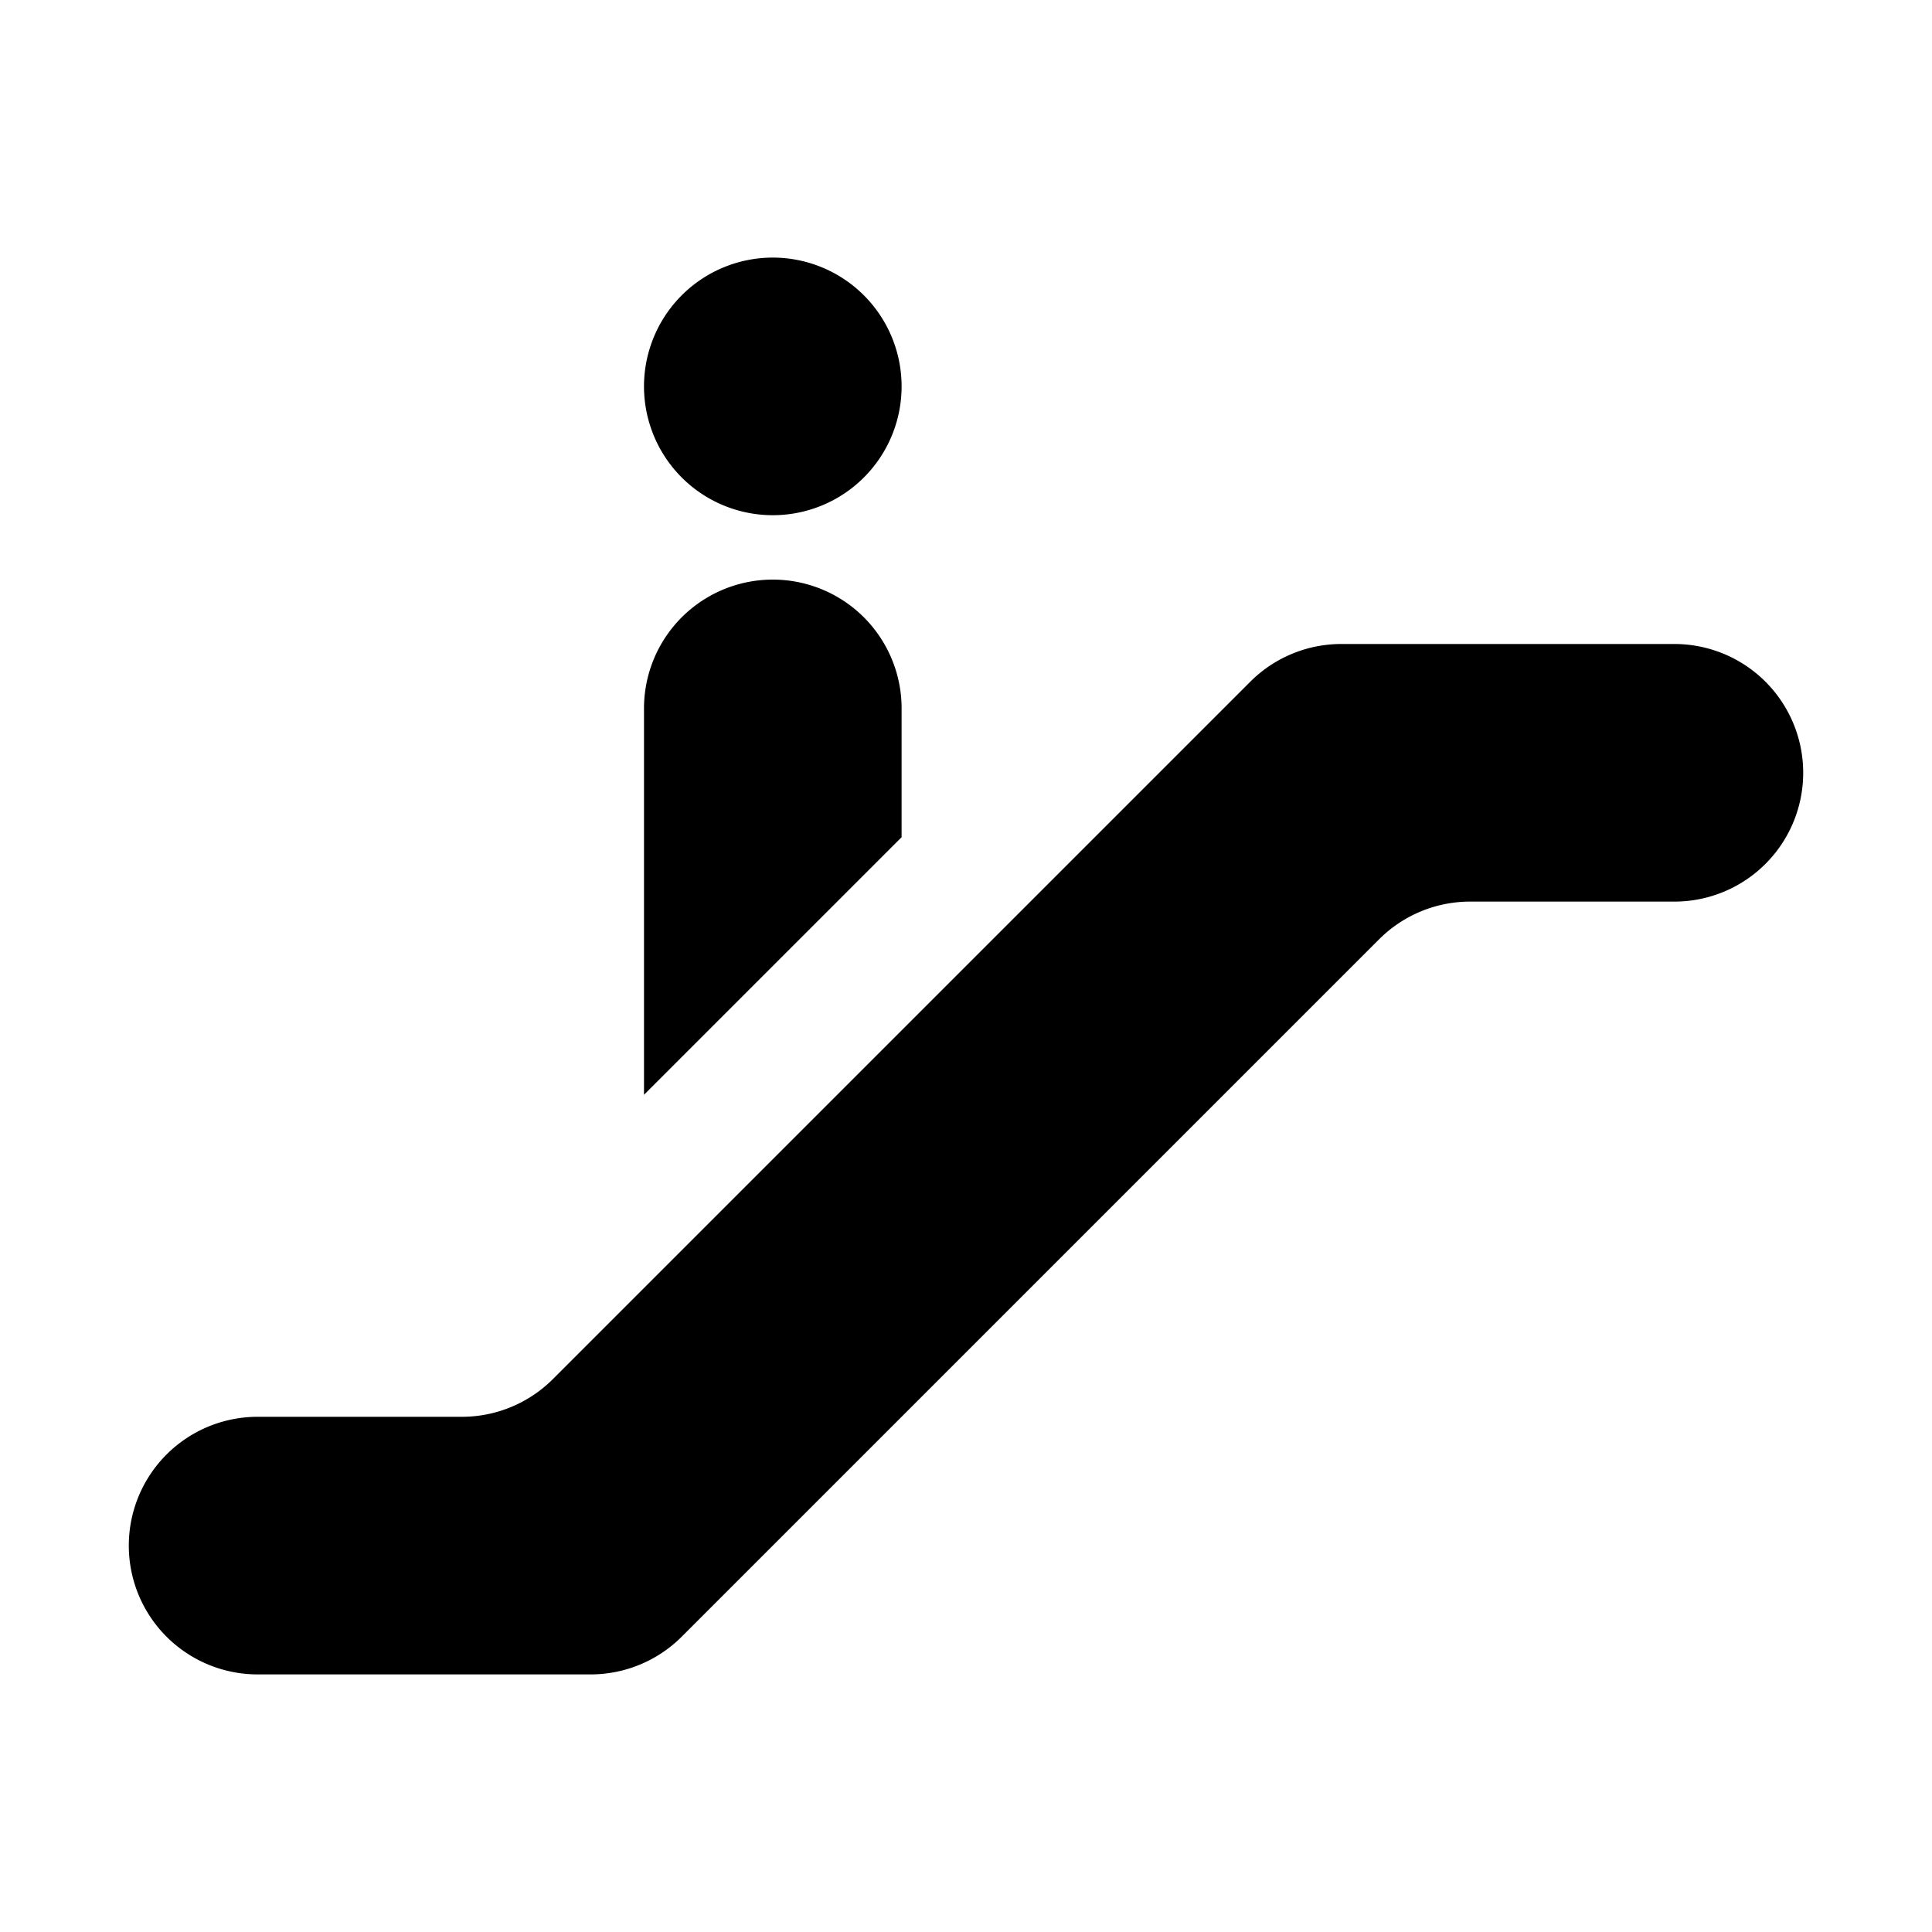 <?xml version="1.0" encoding="UTF-8"?>
<svg fill="#000000" width="800px" height="800px" viewBox="0 0 15 15" xmlns="http://www.w3.org/2000/svg" id="entrance">
  <path d="M7,6.5v-1a1,1,0,0,0-2,0v3ZM5,3A1,1,0,1,1,6,4,1,1,0,0,1,5,3m9,3h0a1,1,0,0,1-1,1H11.42a1,1,0,0,0-.71.29L5.29,12.71a1,1,0,0,1-.7.29H2a1,1,0,0,1-1-1H1a1,1,0,0,1,1-1H3.59a1,1,0,0,0,.7-.29L9.71,5.29A1,1,0,0,1,10.42,5H13A1,1,0,0,1,14,6Z"/>
</svg>